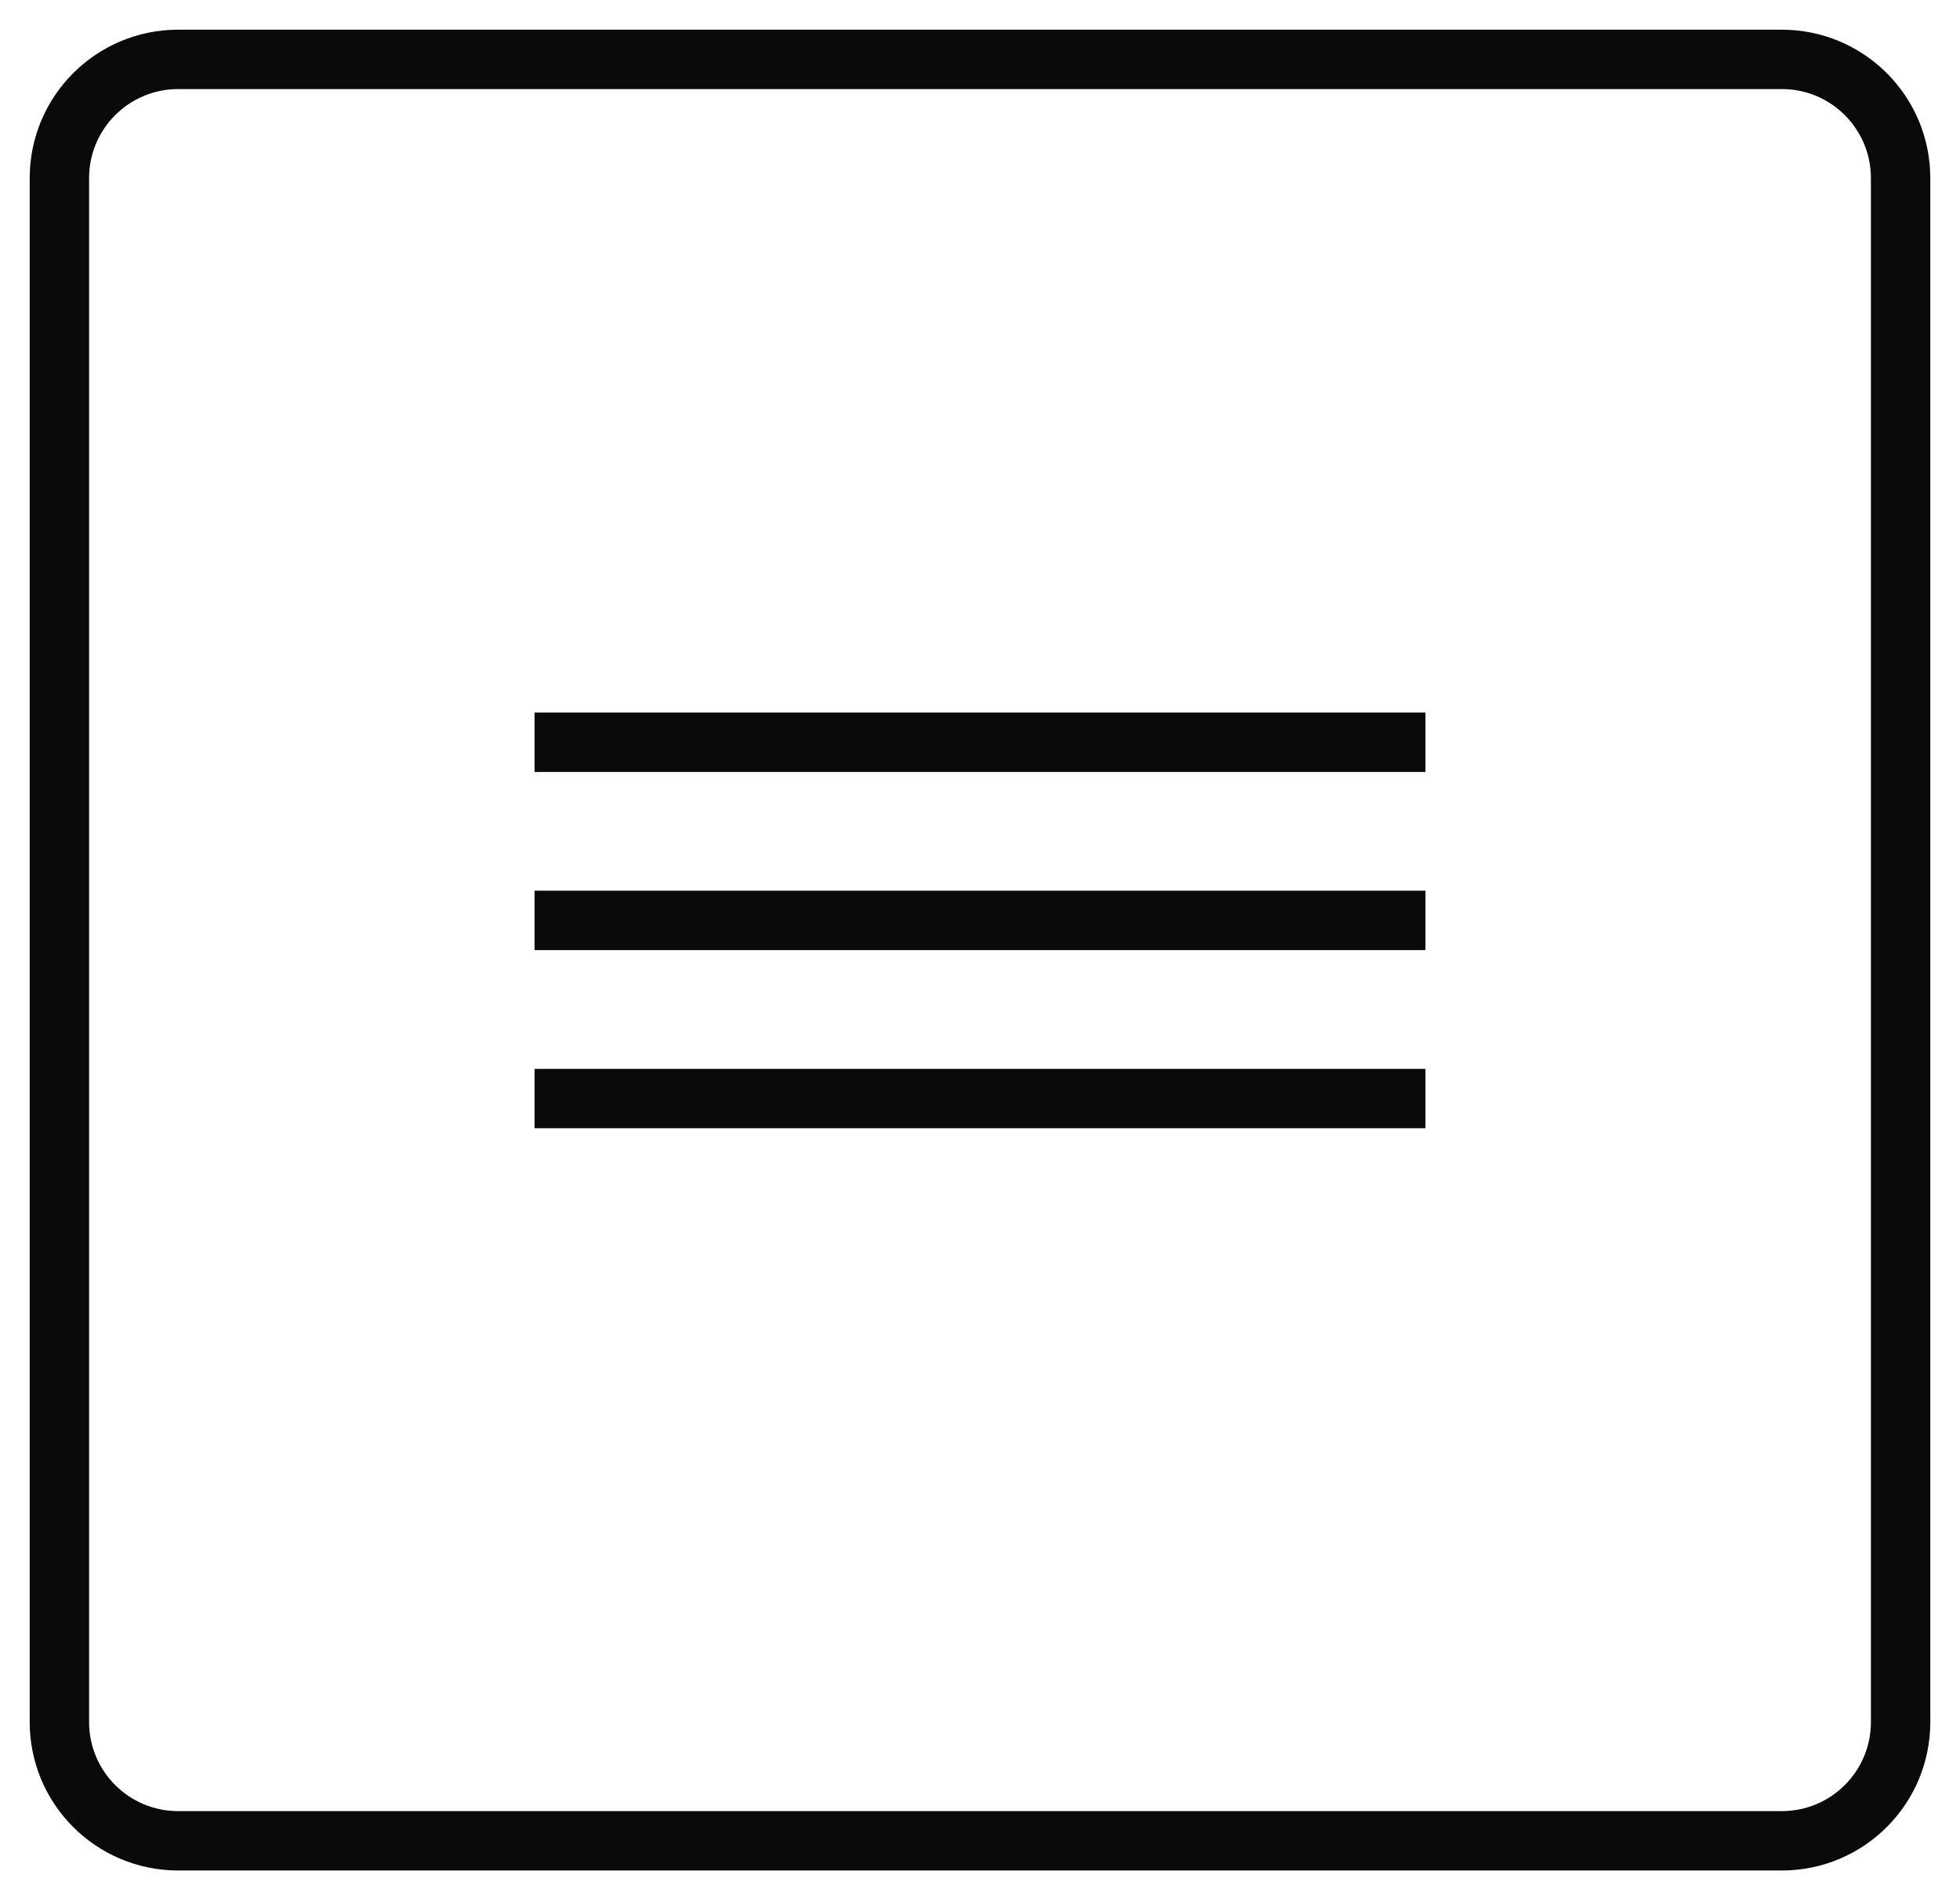 <?xml version="1.0" encoding="UTF-8"?> <svg xmlns="http://www.w3.org/2000/svg" width="33" height="32" viewBox="0 0 33 32" fill="none"><g clip-path="url(#clip0_196_50)"><path d="M9 12.5H24M9 15.5H24M9 18.5H24M3 31H30C31.105 31 32 30.105 32 29V3C32 1.895 31.105 1 30 1H3C1.895 1 1 1.895 1 3V29C1 30.105 1.895 31 3 31Z" stroke="#0A0A0A"></path></g><defs><clipPath id="clip0_196_50"><rect width="33" height="32" fill="white"></rect></clipPath></defs></svg> 